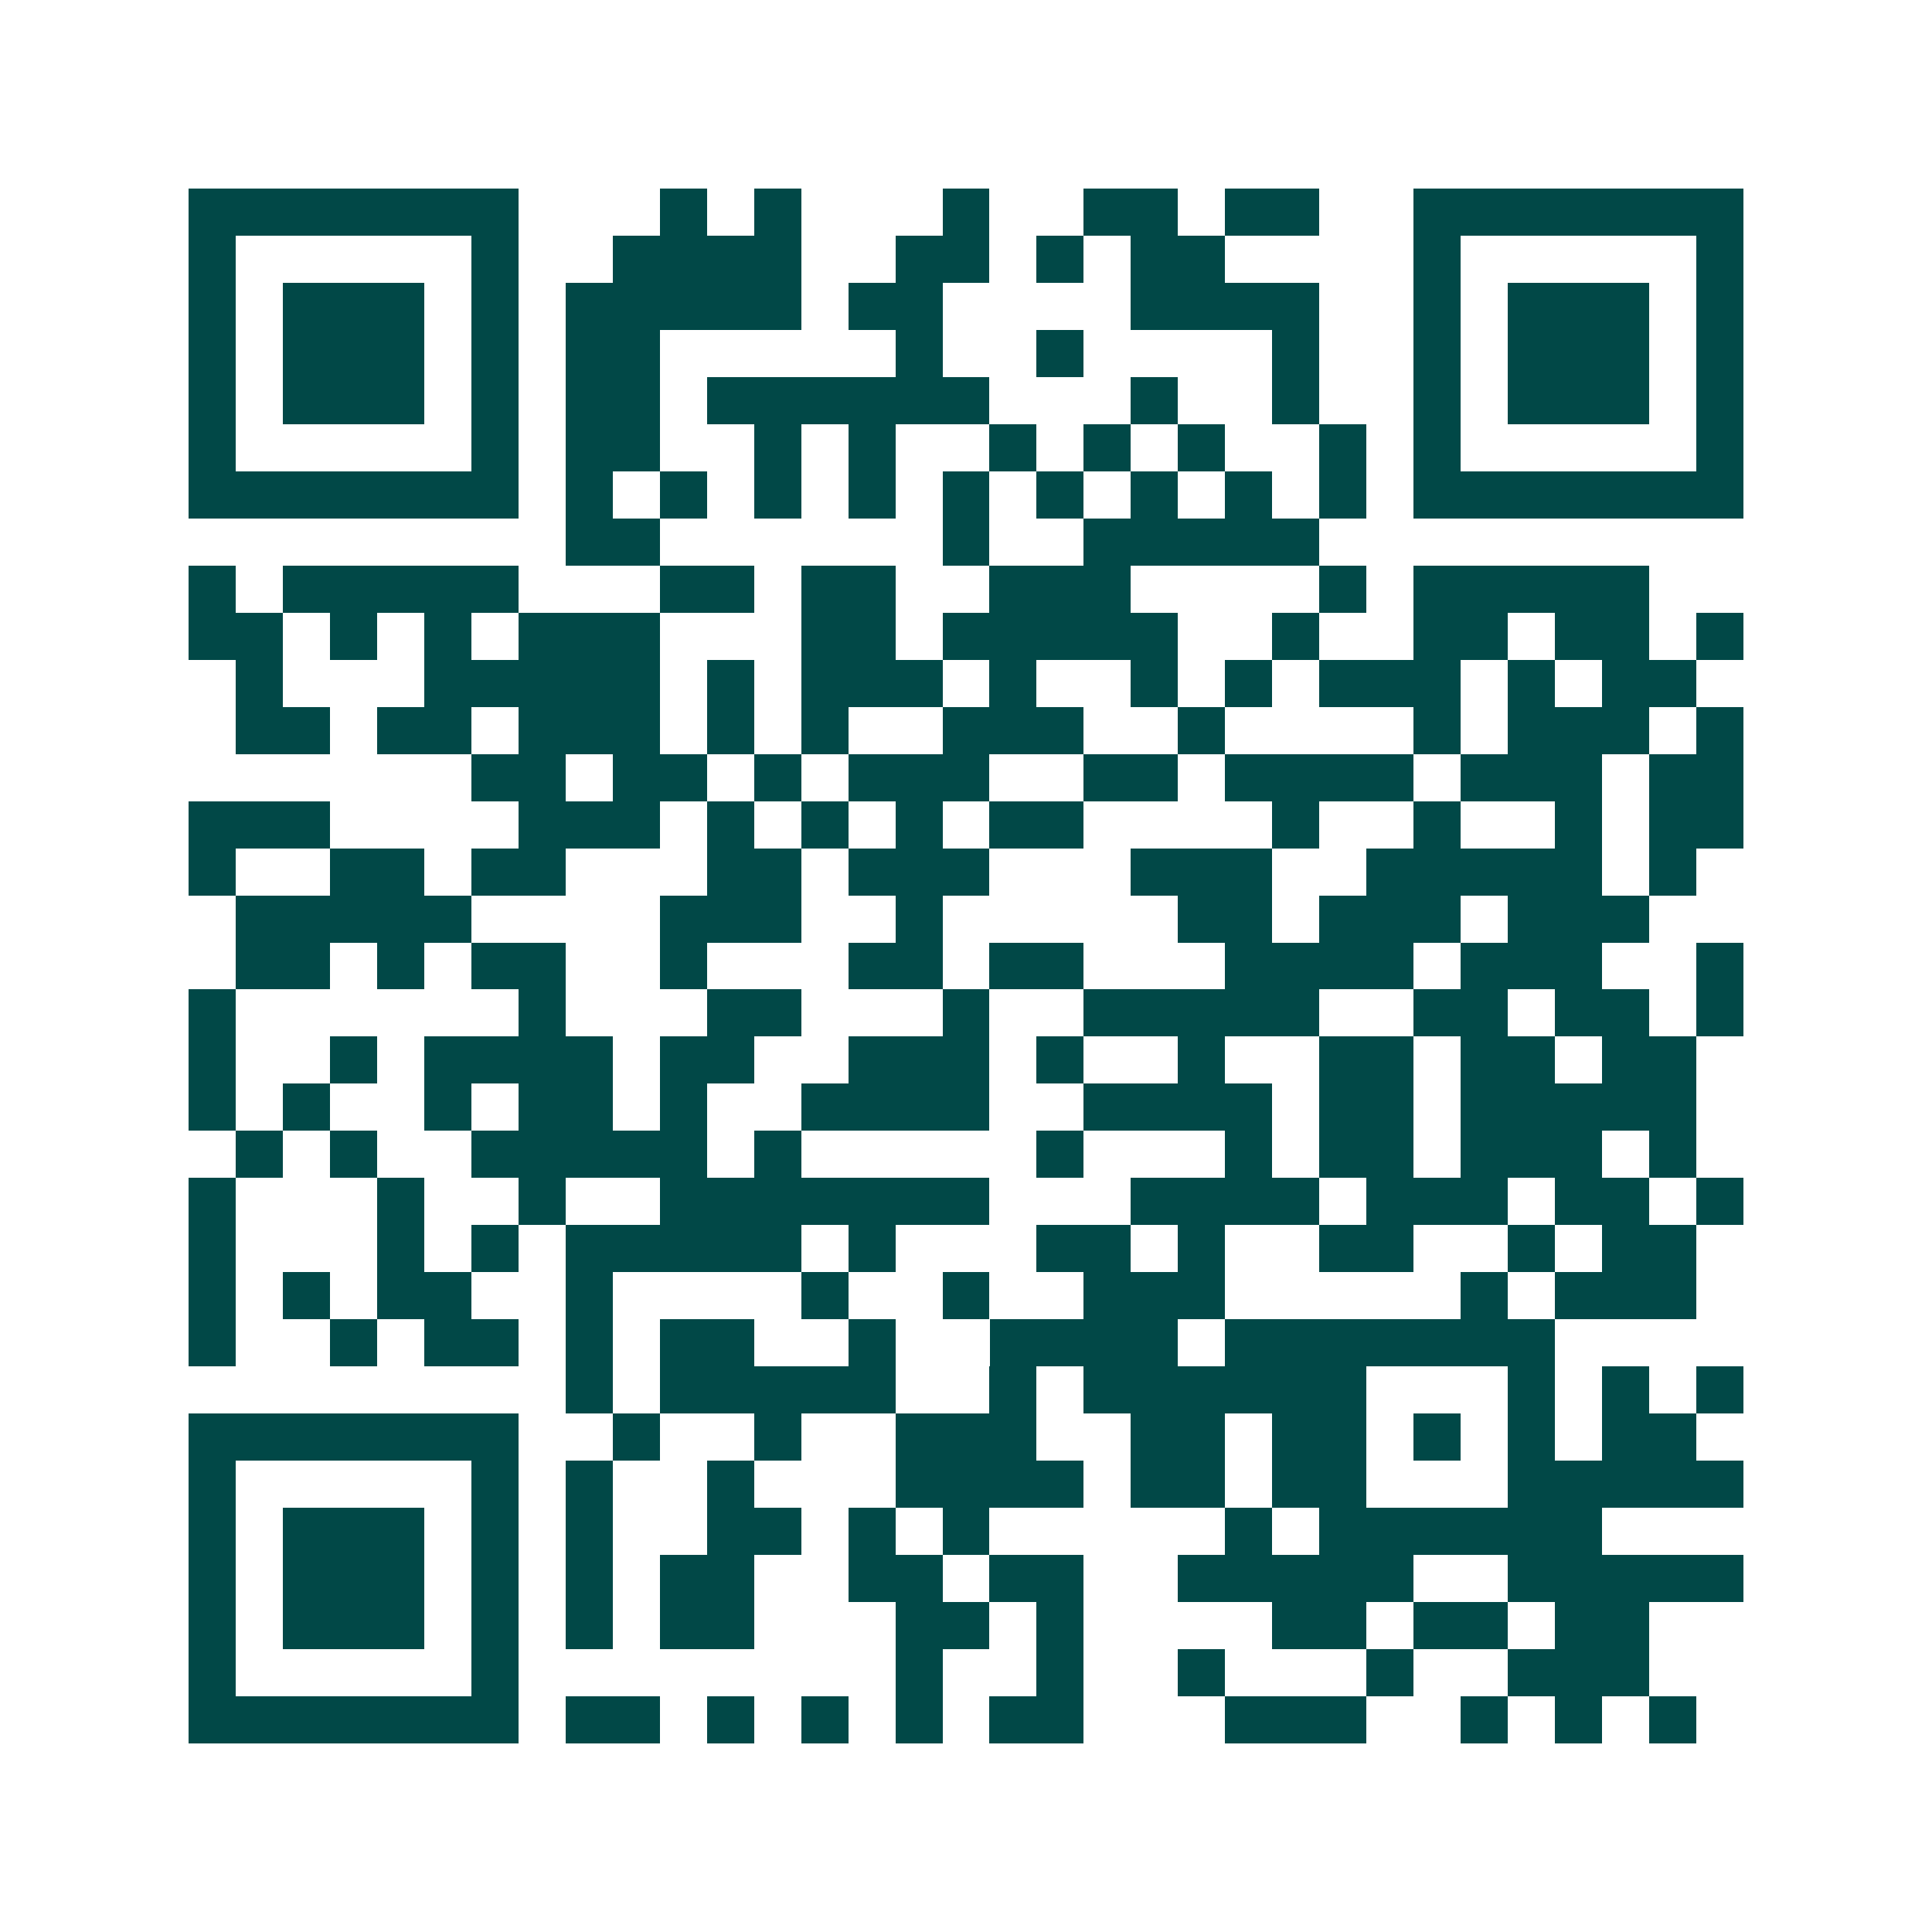 <svg xmlns="http://www.w3.org/2000/svg" width="200" height="200" viewBox="0 0 41 41" shape-rendering="crispEdges"><path fill="#ffffff" d="M0 0h41v41H0z"/><path stroke="#014847" d="M4 4.5h7m3 0h1m1 0h1m3 0h1m2 0h2m1 0h2m2 0h7M4 5.5h1m5 0h1m2 0h4m2 0h2m1 0h1m1 0h2m4 0h1m5 0h1M4 6.5h1m1 0h3m1 0h1m1 0h5m1 0h2m4 0h4m2 0h1m1 0h3m1 0h1M4 7.5h1m1 0h3m1 0h1m1 0h2m5 0h1m2 0h1m4 0h1m2 0h1m1 0h3m1 0h1M4 8.5h1m1 0h3m1 0h1m1 0h2m1 0h6m3 0h1m2 0h1m2 0h1m1 0h3m1 0h1M4 9.5h1m5 0h1m1 0h2m2 0h1m1 0h1m2 0h1m1 0h1m1 0h1m2 0h1m1 0h1m5 0h1M4 10.5h7m1 0h1m1 0h1m1 0h1m1 0h1m1 0h1m1 0h1m1 0h1m1 0h1m1 0h1m1 0h7M12 11.5h2m6 0h1m2 0h5M4 12.5h1m1 0h5m3 0h2m1 0h2m2 0h3m4 0h1m1 0h5M4 13.5h2m1 0h1m1 0h1m1 0h3m3 0h2m1 0h5m2 0h1m2 0h2m1 0h2m1 0h1M5 14.5h1m3 0h5m1 0h1m1 0h3m1 0h1m2 0h1m1 0h1m1 0h3m1 0h1m1 0h2M5 15.5h2m1 0h2m1 0h3m1 0h1m1 0h1m2 0h3m2 0h1m4 0h1m1 0h3m1 0h1M10 16.5h2m1 0h2m1 0h1m1 0h3m2 0h2m1 0h4m1 0h3m1 0h2M4 17.5h3m4 0h3m1 0h1m1 0h1m1 0h1m1 0h2m4 0h1m2 0h1m2 0h1m1 0h2M4 18.5h1m2 0h2m1 0h2m3 0h2m1 0h3m3 0h3m2 0h5m1 0h1M5 19.5h5m4 0h3m2 0h1m5 0h2m1 0h3m1 0h3M5 20.5h2m1 0h1m1 0h2m2 0h1m3 0h2m1 0h2m3 0h4m1 0h3m2 0h1M4 21.5h1m6 0h1m3 0h2m3 0h1m2 0h5m2 0h2m1 0h2m1 0h1M4 22.5h1m2 0h1m1 0h4m1 0h2m2 0h3m1 0h1m2 0h1m2 0h2m1 0h2m1 0h2M4 23.5h1m1 0h1m2 0h1m1 0h2m1 0h1m2 0h4m2 0h4m1 0h2m1 0h5M5 24.5h1m1 0h1m2 0h5m1 0h1m5 0h1m3 0h1m1 0h2m1 0h3m1 0h1M4 25.5h1m3 0h1m2 0h1m2 0h7m3 0h4m1 0h3m1 0h2m1 0h1M4 26.5h1m3 0h1m1 0h1m1 0h5m1 0h1m3 0h2m1 0h1m2 0h2m2 0h1m1 0h2M4 27.5h1m1 0h1m1 0h2m2 0h1m4 0h1m2 0h1m2 0h3m5 0h1m1 0h3M4 28.5h1m2 0h1m1 0h2m1 0h1m1 0h2m2 0h1m2 0h4m1 0h7M12 29.5h1m1 0h5m2 0h1m1 0h6m3 0h1m1 0h1m1 0h1M4 30.5h7m2 0h1m2 0h1m2 0h3m2 0h2m1 0h2m1 0h1m1 0h1m1 0h2M4 31.5h1m5 0h1m1 0h1m2 0h1m3 0h4m1 0h2m1 0h2m3 0h5M4 32.5h1m1 0h3m1 0h1m1 0h1m2 0h2m1 0h1m1 0h1m5 0h1m1 0h6M4 33.5h1m1 0h3m1 0h1m1 0h1m1 0h2m2 0h2m1 0h2m2 0h5m2 0h5M4 34.5h1m1 0h3m1 0h1m1 0h1m1 0h2m3 0h2m1 0h1m4 0h2m1 0h2m1 0h2M4 35.5h1m5 0h1m8 0h1m2 0h1m2 0h1m3 0h1m2 0h3M4 36.5h7m1 0h2m1 0h1m1 0h1m1 0h1m1 0h2m3 0h3m2 0h1m1 0h1m1 0h1"/></svg>
